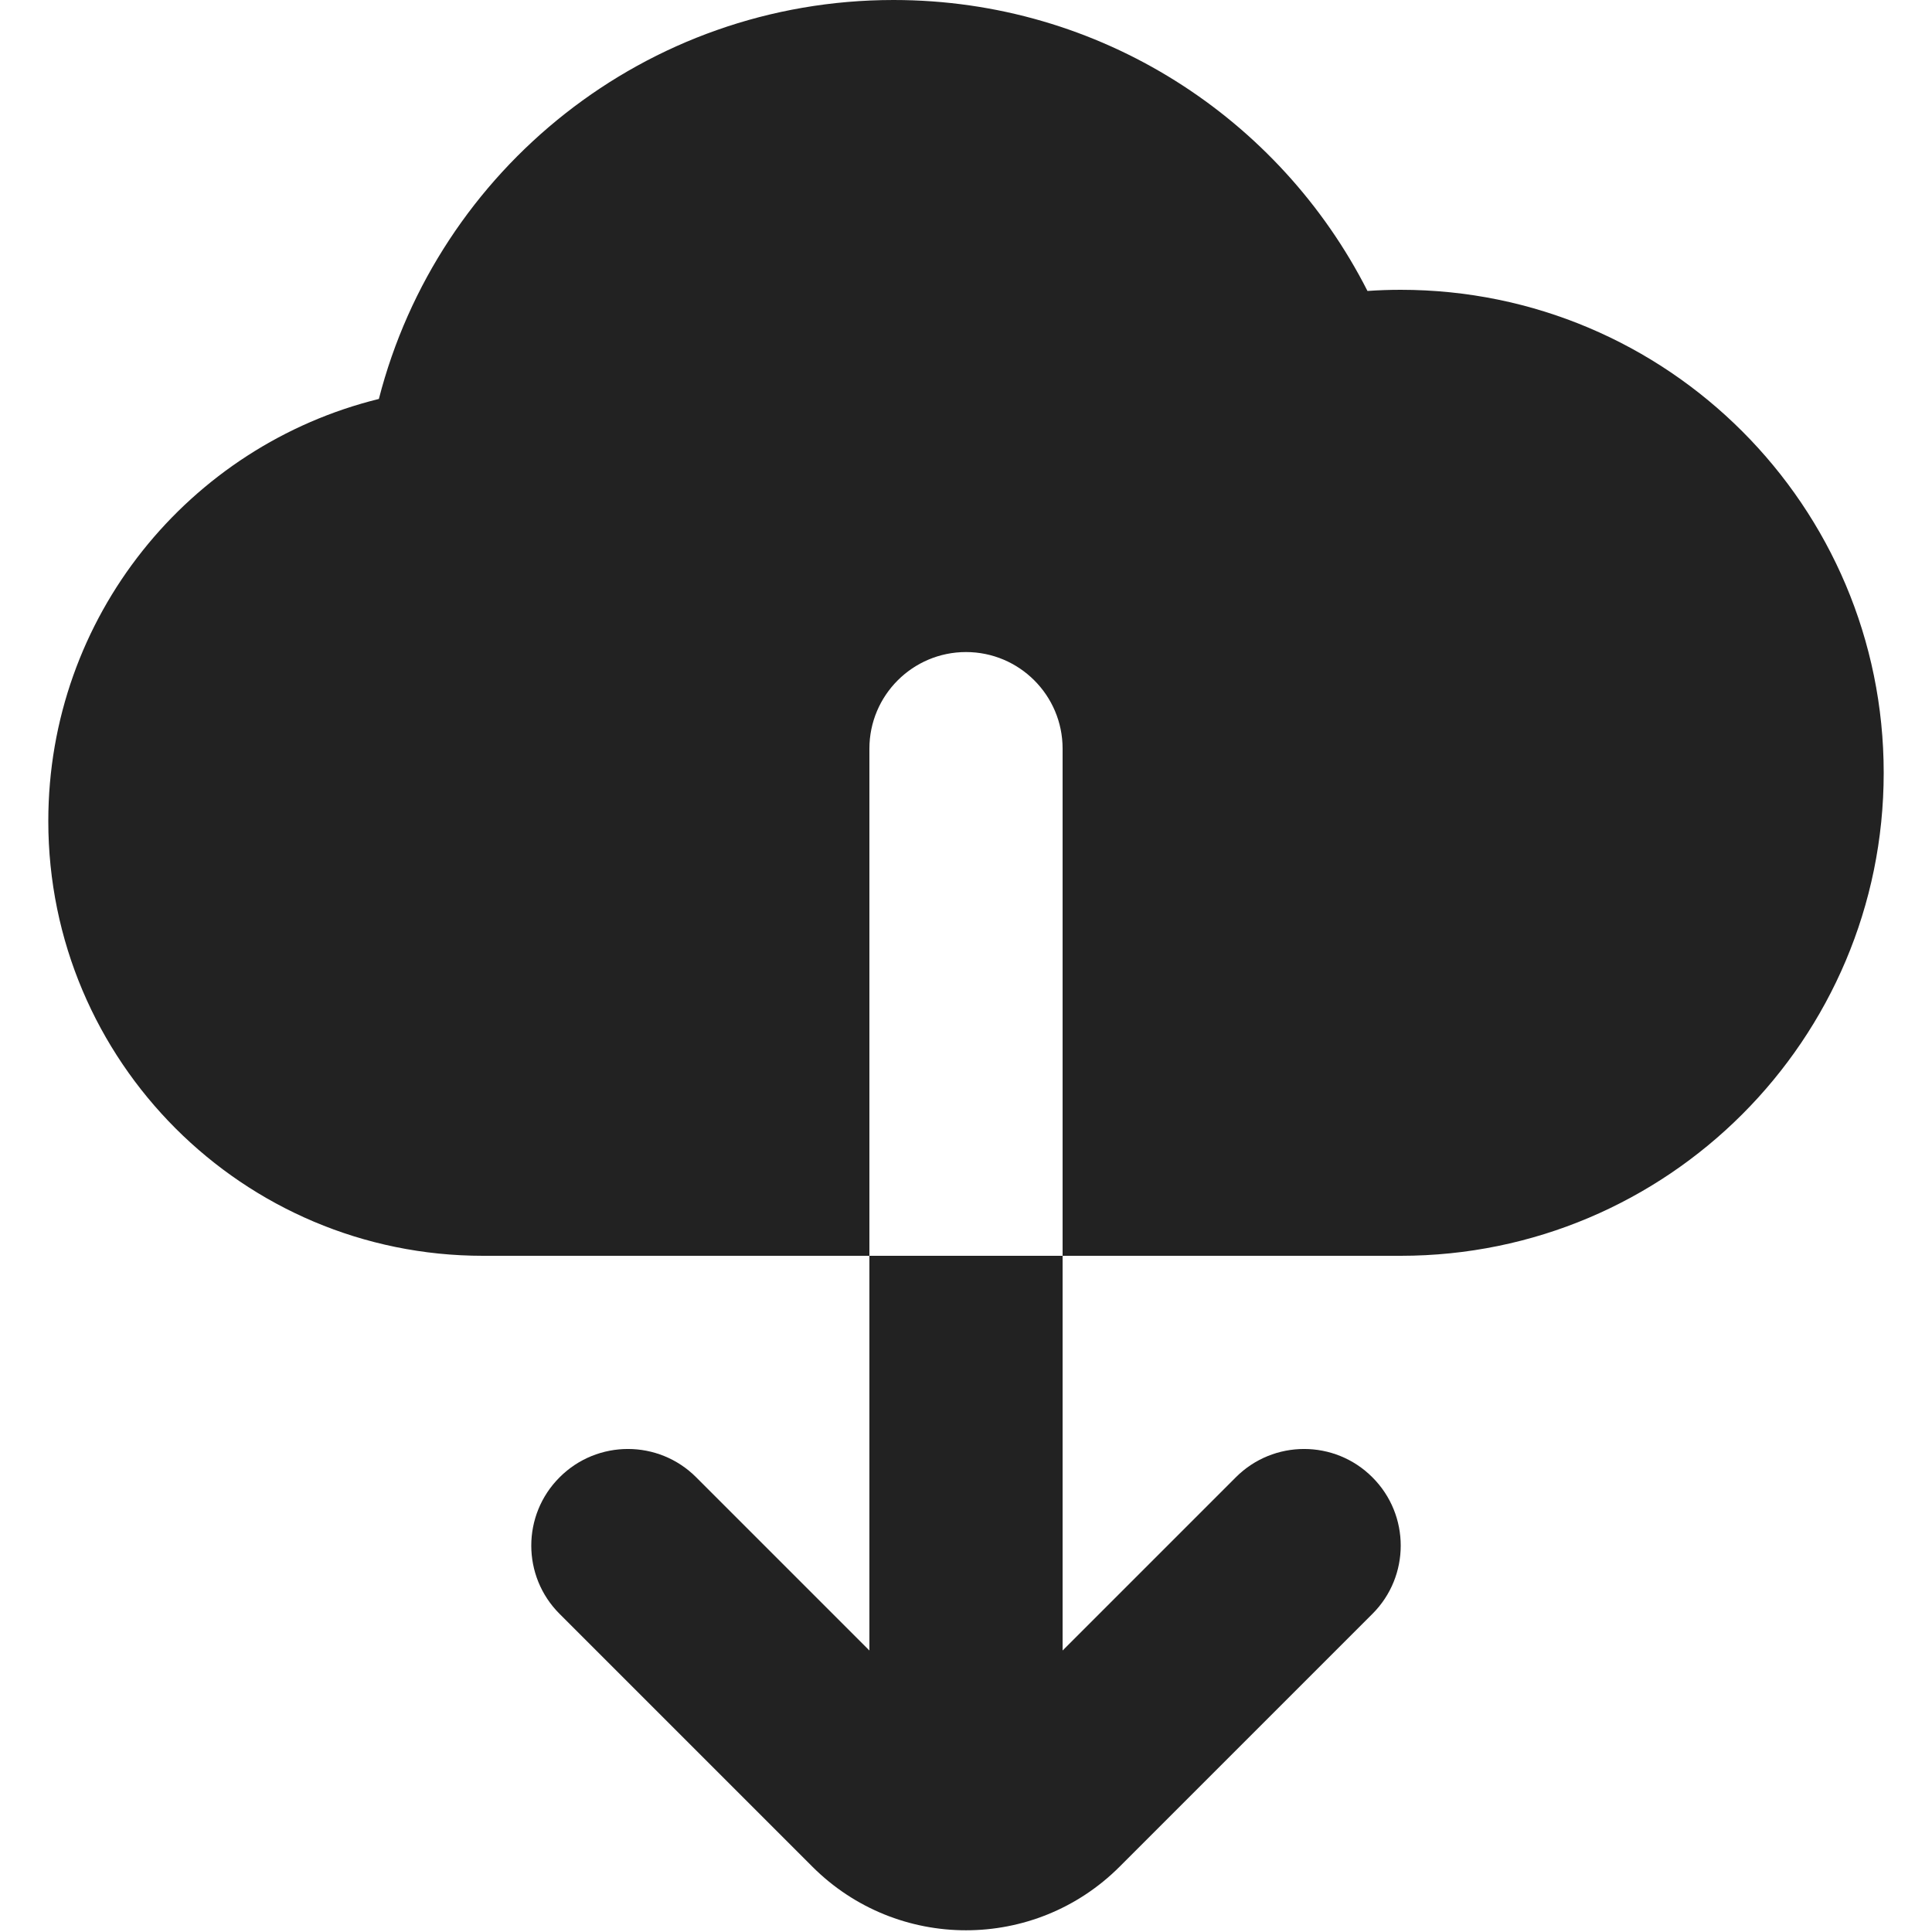 <svg width="20" height="20" viewBox="0 0 20 20" fill="none" xmlns="http://www.w3.org/2000/svg">
<path fill-rule="evenodd" clip-rule="evenodd" d="M0.5 8.5C0.5 10.985 2.515 13 5 13H9V17.086L7.207 15.293C6.817 14.902 6.183 14.902 5.793 15.293C5.402 15.683 5.402 16.317 5.793 16.707L8.409 19.323C9.288 20.202 10.712 20.202 11.591 19.323L14.207 16.707C14.598 16.317 14.598 15.683 14.207 15.293C13.817 14.902 13.183 14.902 12.793 15.293L11 17.086V13H14.5C17.261 13 19.5 10.761 19.5 8C19.5 5.239 17.261 3 14.5 3C14.384 3 14.27 3.004 14.156 3.012C13.248 1.224 11.392 0 9.25 0C6.685 0 4.531 1.755 3.922 4.13C1.957 4.613 0.5 6.386 0.5 8.5ZM11 13V7.75C11 7.198 10.552 6.75 10 6.75C9.448 6.75 9 7.198 9 7.75V13H11Z" fill="#222222"/>
</svg>
